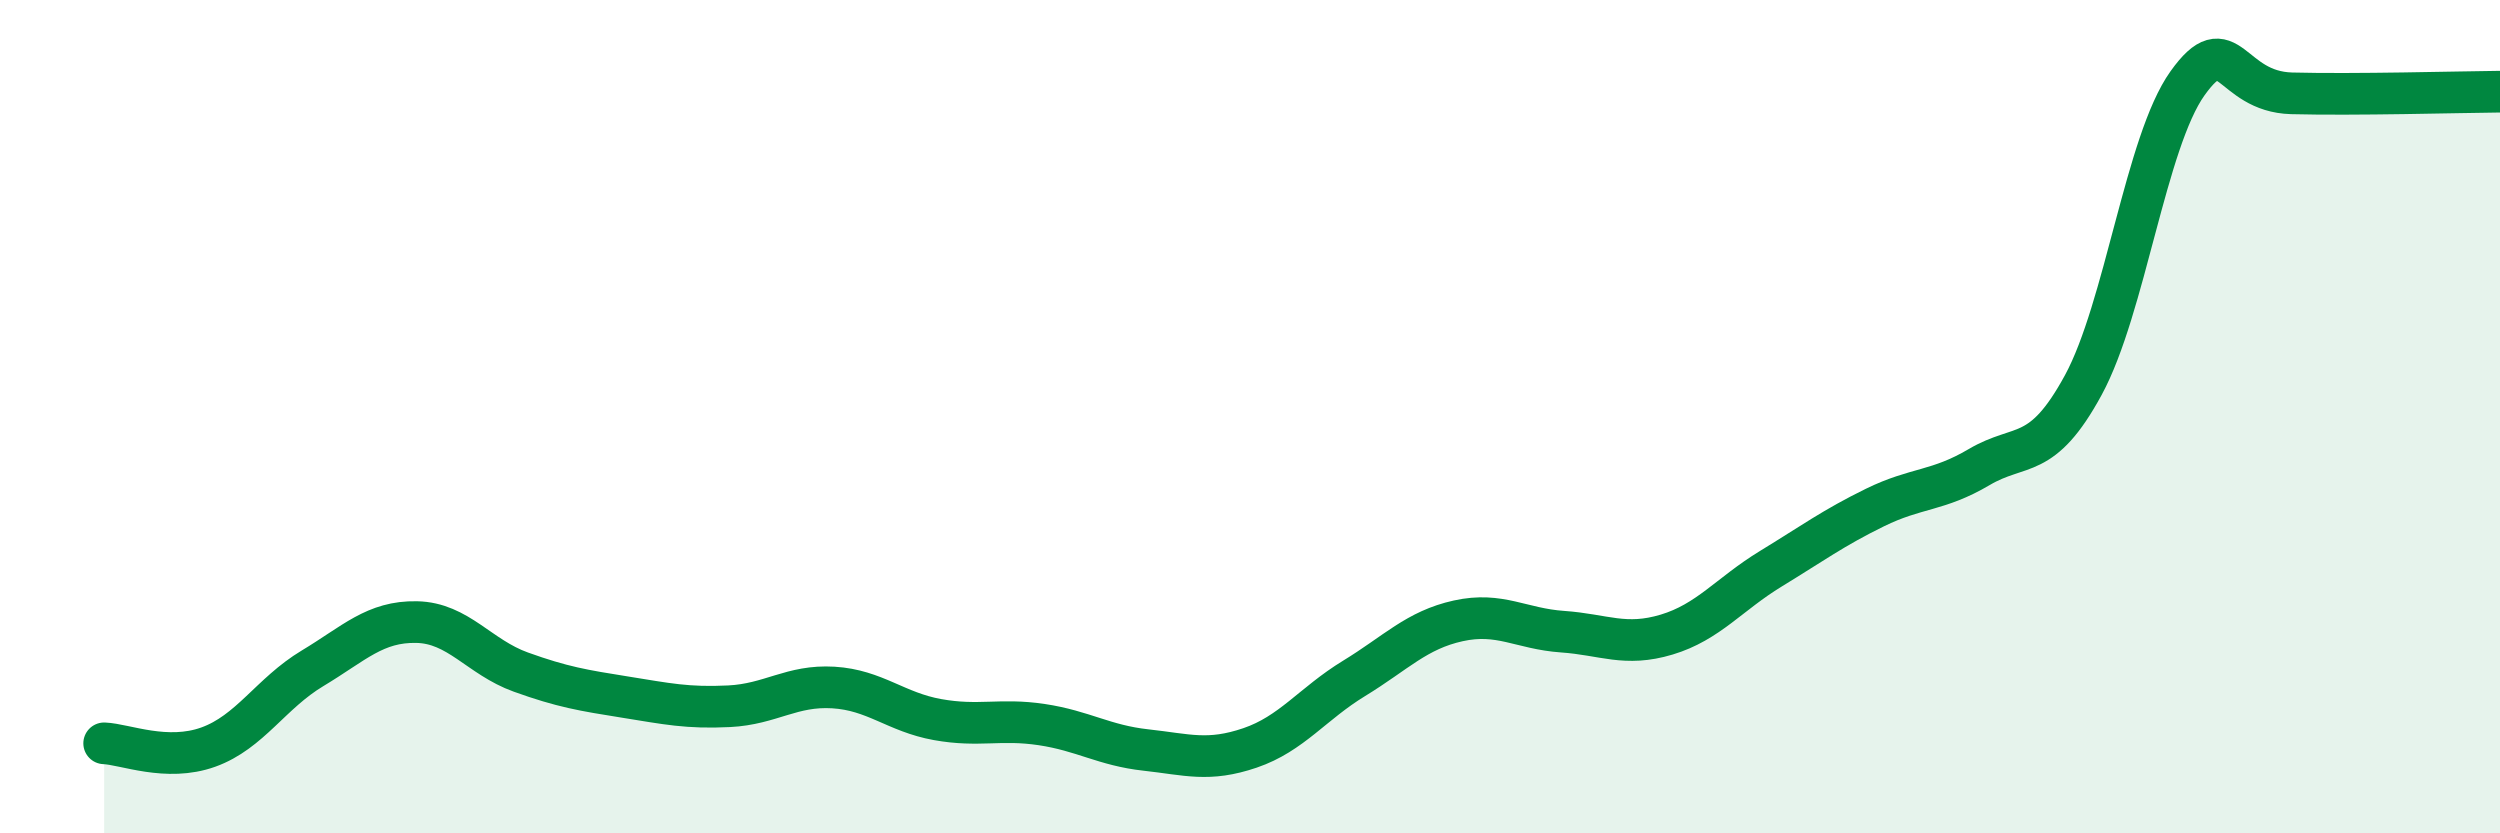 
    <svg width="60" height="20" viewBox="0 0 60 20" xmlns="http://www.w3.org/2000/svg">
      <path
        d="M 2.5,17.84 C 3,17.86 4,18.29 5,17.93 C 6,17.57 6.5,16.64 7.5,16.04 C 8.5,15.44 9,14.91 10,14.93 C 11,14.95 11.5,15.77 12.5,16.13 C 13.5,16.49 14,16.57 15,16.73 C 16,16.89 16.5,17 17.5,16.95 C 18.5,16.9 19,16.44 20,16.5 C 21,16.56 21.5,17.09 22.5,17.27 C 23.5,17.45 24,17.24 25,17.39 C 26,17.54 26.5,17.89 27.5,18 C 28.5,18.11 29,18.29 30,17.95 C 31,17.61 31.5,16.89 32.5,16.28 C 33.5,15.67 34,15.12 35,14.9 C 36,14.68 36.5,15.09 37.5,15.16 C 38.5,15.23 39,15.53 40,15.23 C 41,14.93 41.5,14.26 42.5,13.65 C 43.5,13.04 44,12.67 45,12.18 C 46,11.69 46.5,11.8 47.5,11.21 C 48.5,10.62 49,11.08 50,9.24 C 51,7.4 51.5,3.4 52.5,2 C 53.5,0.6 53.5,2.2 55,2.24 C 56.5,2.28 59,2.21 60,2.2L60 20L2.5 20Z"
        fill="#008740"
        opacity="0.1"
        stroke-linecap="round"
        stroke-linejoin="round"
      />
      <path
        d="M 2.5,17.84 C 3,17.86 4,18.29 5,17.93 C 6,17.57 6.5,16.64 7.5,16.04 C 8.5,15.44 9,14.91 10,14.93 C 11,14.95 11.5,15.77 12.5,16.13 C 13.5,16.49 14,16.57 15,16.73 C 16,16.89 16.5,17 17.5,16.95 C 18.5,16.9 19,16.44 20,16.5 C 21,16.56 21.5,17.09 22.5,17.27 C 23.5,17.45 24,17.24 25,17.39 C 26,17.54 26.5,17.89 27.5,18 C 28.5,18.11 29,18.29 30,17.95 C 31,17.61 31.5,16.89 32.5,16.28 C 33.5,15.67 34,15.12 35,14.9 C 36,14.68 36.5,15.09 37.5,15.16 C 38.5,15.23 39,15.53 40,15.23 C 41,14.93 41.5,14.26 42.5,13.65 C 43.5,13.04 44,12.67 45,12.18 C 46,11.69 46.5,11.8 47.5,11.21 C 48.5,10.62 49,11.08 50,9.24 C 51,7.4 51.5,3.4 52.5,2 C 53.5,0.6 53.5,2.2 55,2.24 C 56.5,2.28 59,2.21 60,2.2"
        stroke="#008740"
        stroke-width="1"
        fill="none"
        stroke-linecap="round"
        stroke-linejoin="round"
      />
    </svg>
  